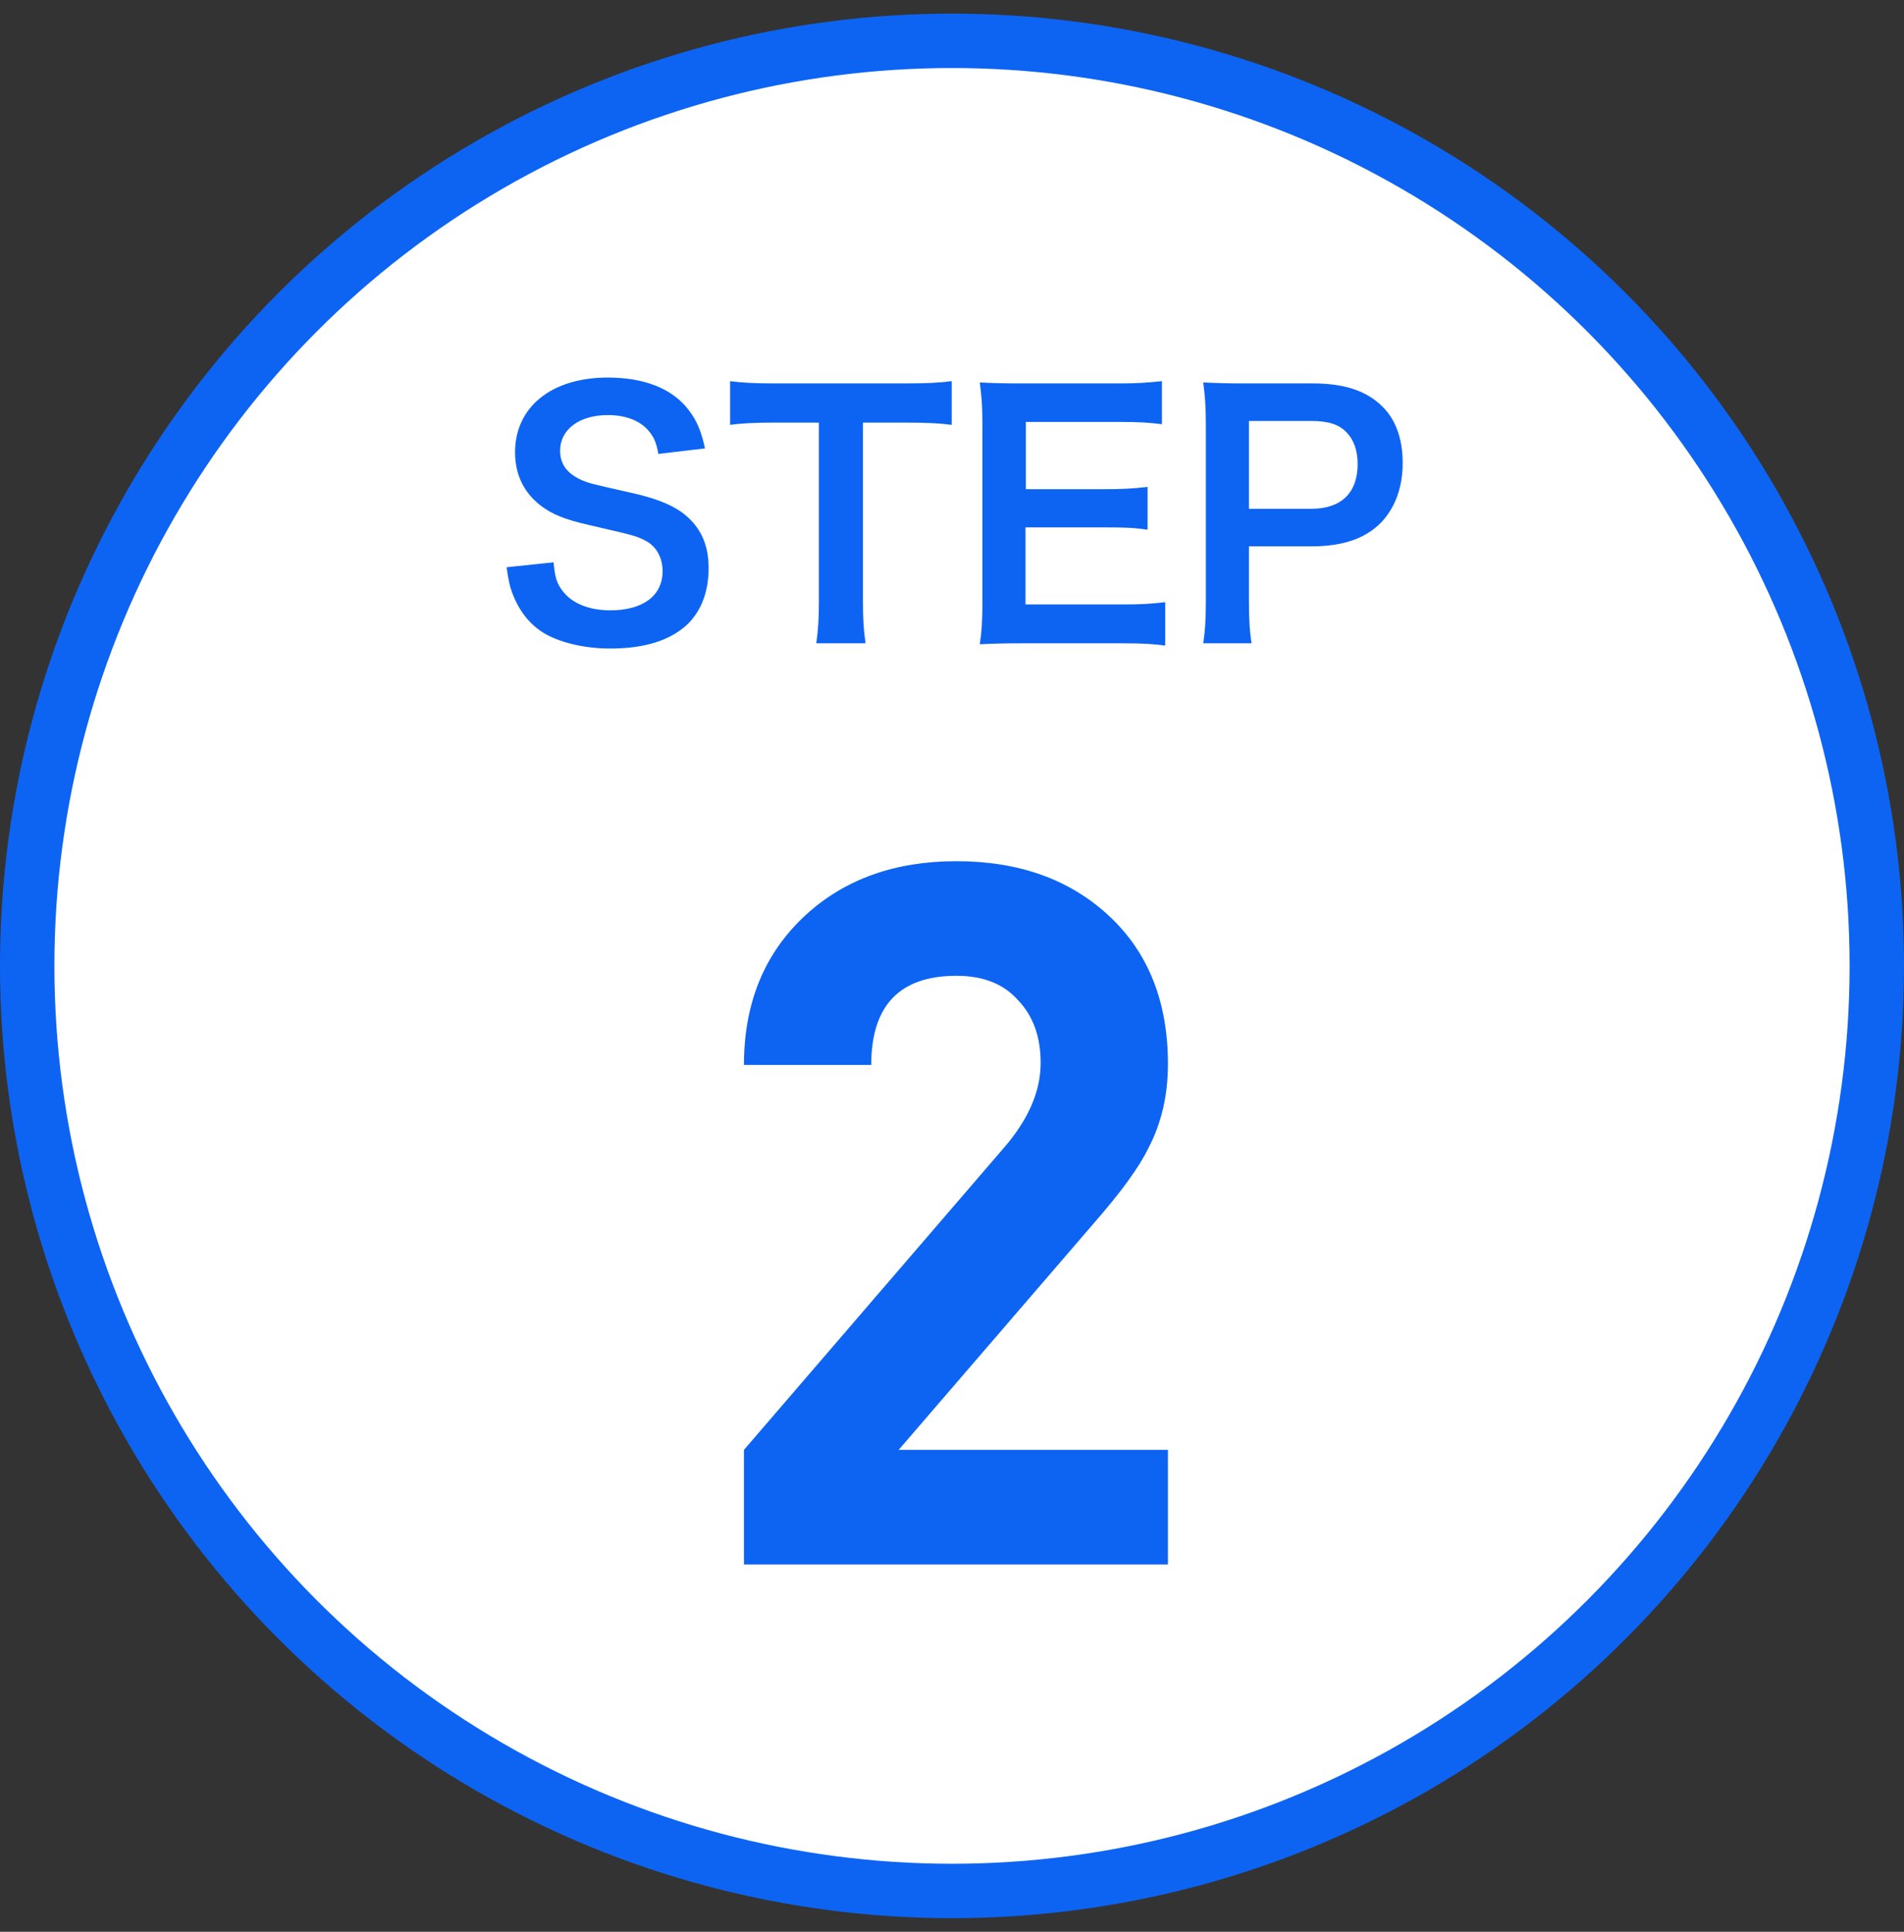 <svg width="70" height="71" viewBox="0 0 70 71" fill="none" xmlns="http://www.w3.org/2000/svg">
<rect x="0" y="0" width="70" height="71" fill="#333333" stroke="none"/>
<circle cx="35" cy="35.5" r="34" fill="white" stroke="#0D64F2" stroke-width="2"/>
<path d="M42.939 57.5H27.351V53.288L36.927 42.164C37.815 41.132 38.259 40.1 38.259 39.068C38.259 38.108 37.983 37.34 37.431 36.764C36.903 36.164 36.147 35.864 35.163 35.864C33.075 35.864 32.031 36.956 32.031 39.14H27.351C27.351 36.86 28.107 35.024 29.619 33.632C31.059 32.312 32.907 31.652 35.163 31.652C37.467 31.652 39.339 32.324 40.779 33.668C42.219 35.012 42.939 36.824 42.939 39.104C42.939 40.256 42.699 41.288 42.219 42.2C41.883 42.896 41.211 43.82 40.203 44.972L33.039 53.288H42.939V57.5Z" fill="#0D64F2"/>
<path d="M18.624 20.848L20.352 20.668C20.4 21.208 20.472 21.448 20.688 21.724C21.036 22.18 21.66 22.432 22.44 22.432C23.64 22.432 24.36 21.892 24.36 20.992C24.36 20.5 24.132 20.092 23.76 19.888C23.4 19.696 23.328 19.684 21.672 19.3C20.772 19.096 20.292 18.904 19.86 18.568C19.248 18.088 18.936 17.428 18.936 16.624C18.936 14.956 20.28 13.876 22.344 13.876C23.712 13.876 24.744 14.296 25.332 15.088C25.632 15.484 25.776 15.844 25.92 16.48L24.204 16.684C24.132 16.276 24.048 16.072 23.844 15.832C23.532 15.46 23.004 15.256 22.344 15.256C21.3 15.256 20.592 15.784 20.592 16.564C20.592 17.068 20.856 17.416 21.408 17.656C21.672 17.764 21.768 17.788 23.1 18.088C24.048 18.292 24.624 18.52 25.056 18.82C25.74 19.324 26.052 19.984 26.052 20.884C26.052 21.736 25.788 22.432 25.296 22.924C24.66 23.536 23.712 23.836 22.428 23.836C21.444 23.836 20.484 23.596 19.908 23.212C19.428 22.888 19.08 22.432 18.852 21.844C18.744 21.568 18.696 21.34 18.624 20.848ZM31.726 15.532V22.084C31.726 22.732 31.75 23.152 31.822 23.644H30.01C30.082 23.14 30.106 22.732 30.106 22.084V15.532H28.486C27.778 15.532 27.262 15.556 26.842 15.616V14.008C27.274 14.068 27.79 14.092 28.474 14.092H33.226C34.09 14.092 34.534 14.068 34.99 14.008V15.616C34.546 15.556 34.09 15.532 33.226 15.532H31.726ZM42.838 22.132V23.728C42.406 23.668 42.022 23.644 41.29 23.644H37.546C36.826 23.644 36.502 23.656 36.022 23.68C36.094 23.2 36.118 22.804 36.118 22.096V15.604C36.118 14.98 36.094 14.62 36.022 14.056C36.502 14.08 36.814 14.092 37.546 14.092H41.17C41.77 14.092 42.166 14.068 42.718 14.008V15.592C42.262 15.532 41.878 15.508 41.17 15.508H37.714V17.98H40.63C41.254 17.98 41.662 17.956 42.19 17.896V19.468C41.698 19.396 41.374 19.384 40.63 19.384H37.702V22.216H41.302C41.974 22.216 42.322 22.192 42.838 22.132ZM46.013 23.644H44.237C44.309 23.164 44.333 22.744 44.333 22.096V15.604C44.333 15.028 44.309 14.596 44.237 14.056C44.753 14.08 45.125 14.092 45.761 14.092H48.269C49.433 14.092 50.249 14.368 50.825 14.944C51.317 15.424 51.569 16.144 51.569 17.008C51.569 17.92 51.293 18.664 50.765 19.216C50.177 19.804 49.361 20.08 48.209 20.08H45.917V22.084C45.917 22.732 45.941 23.188 46.013 23.644ZM45.917 18.7H48.209C49.313 18.7 49.913 18.112 49.913 17.056C49.913 16.576 49.781 16.18 49.517 15.904C49.241 15.604 48.845 15.472 48.209 15.472H45.917V18.7Z" fill="#0D64F2"/>
</svg>
